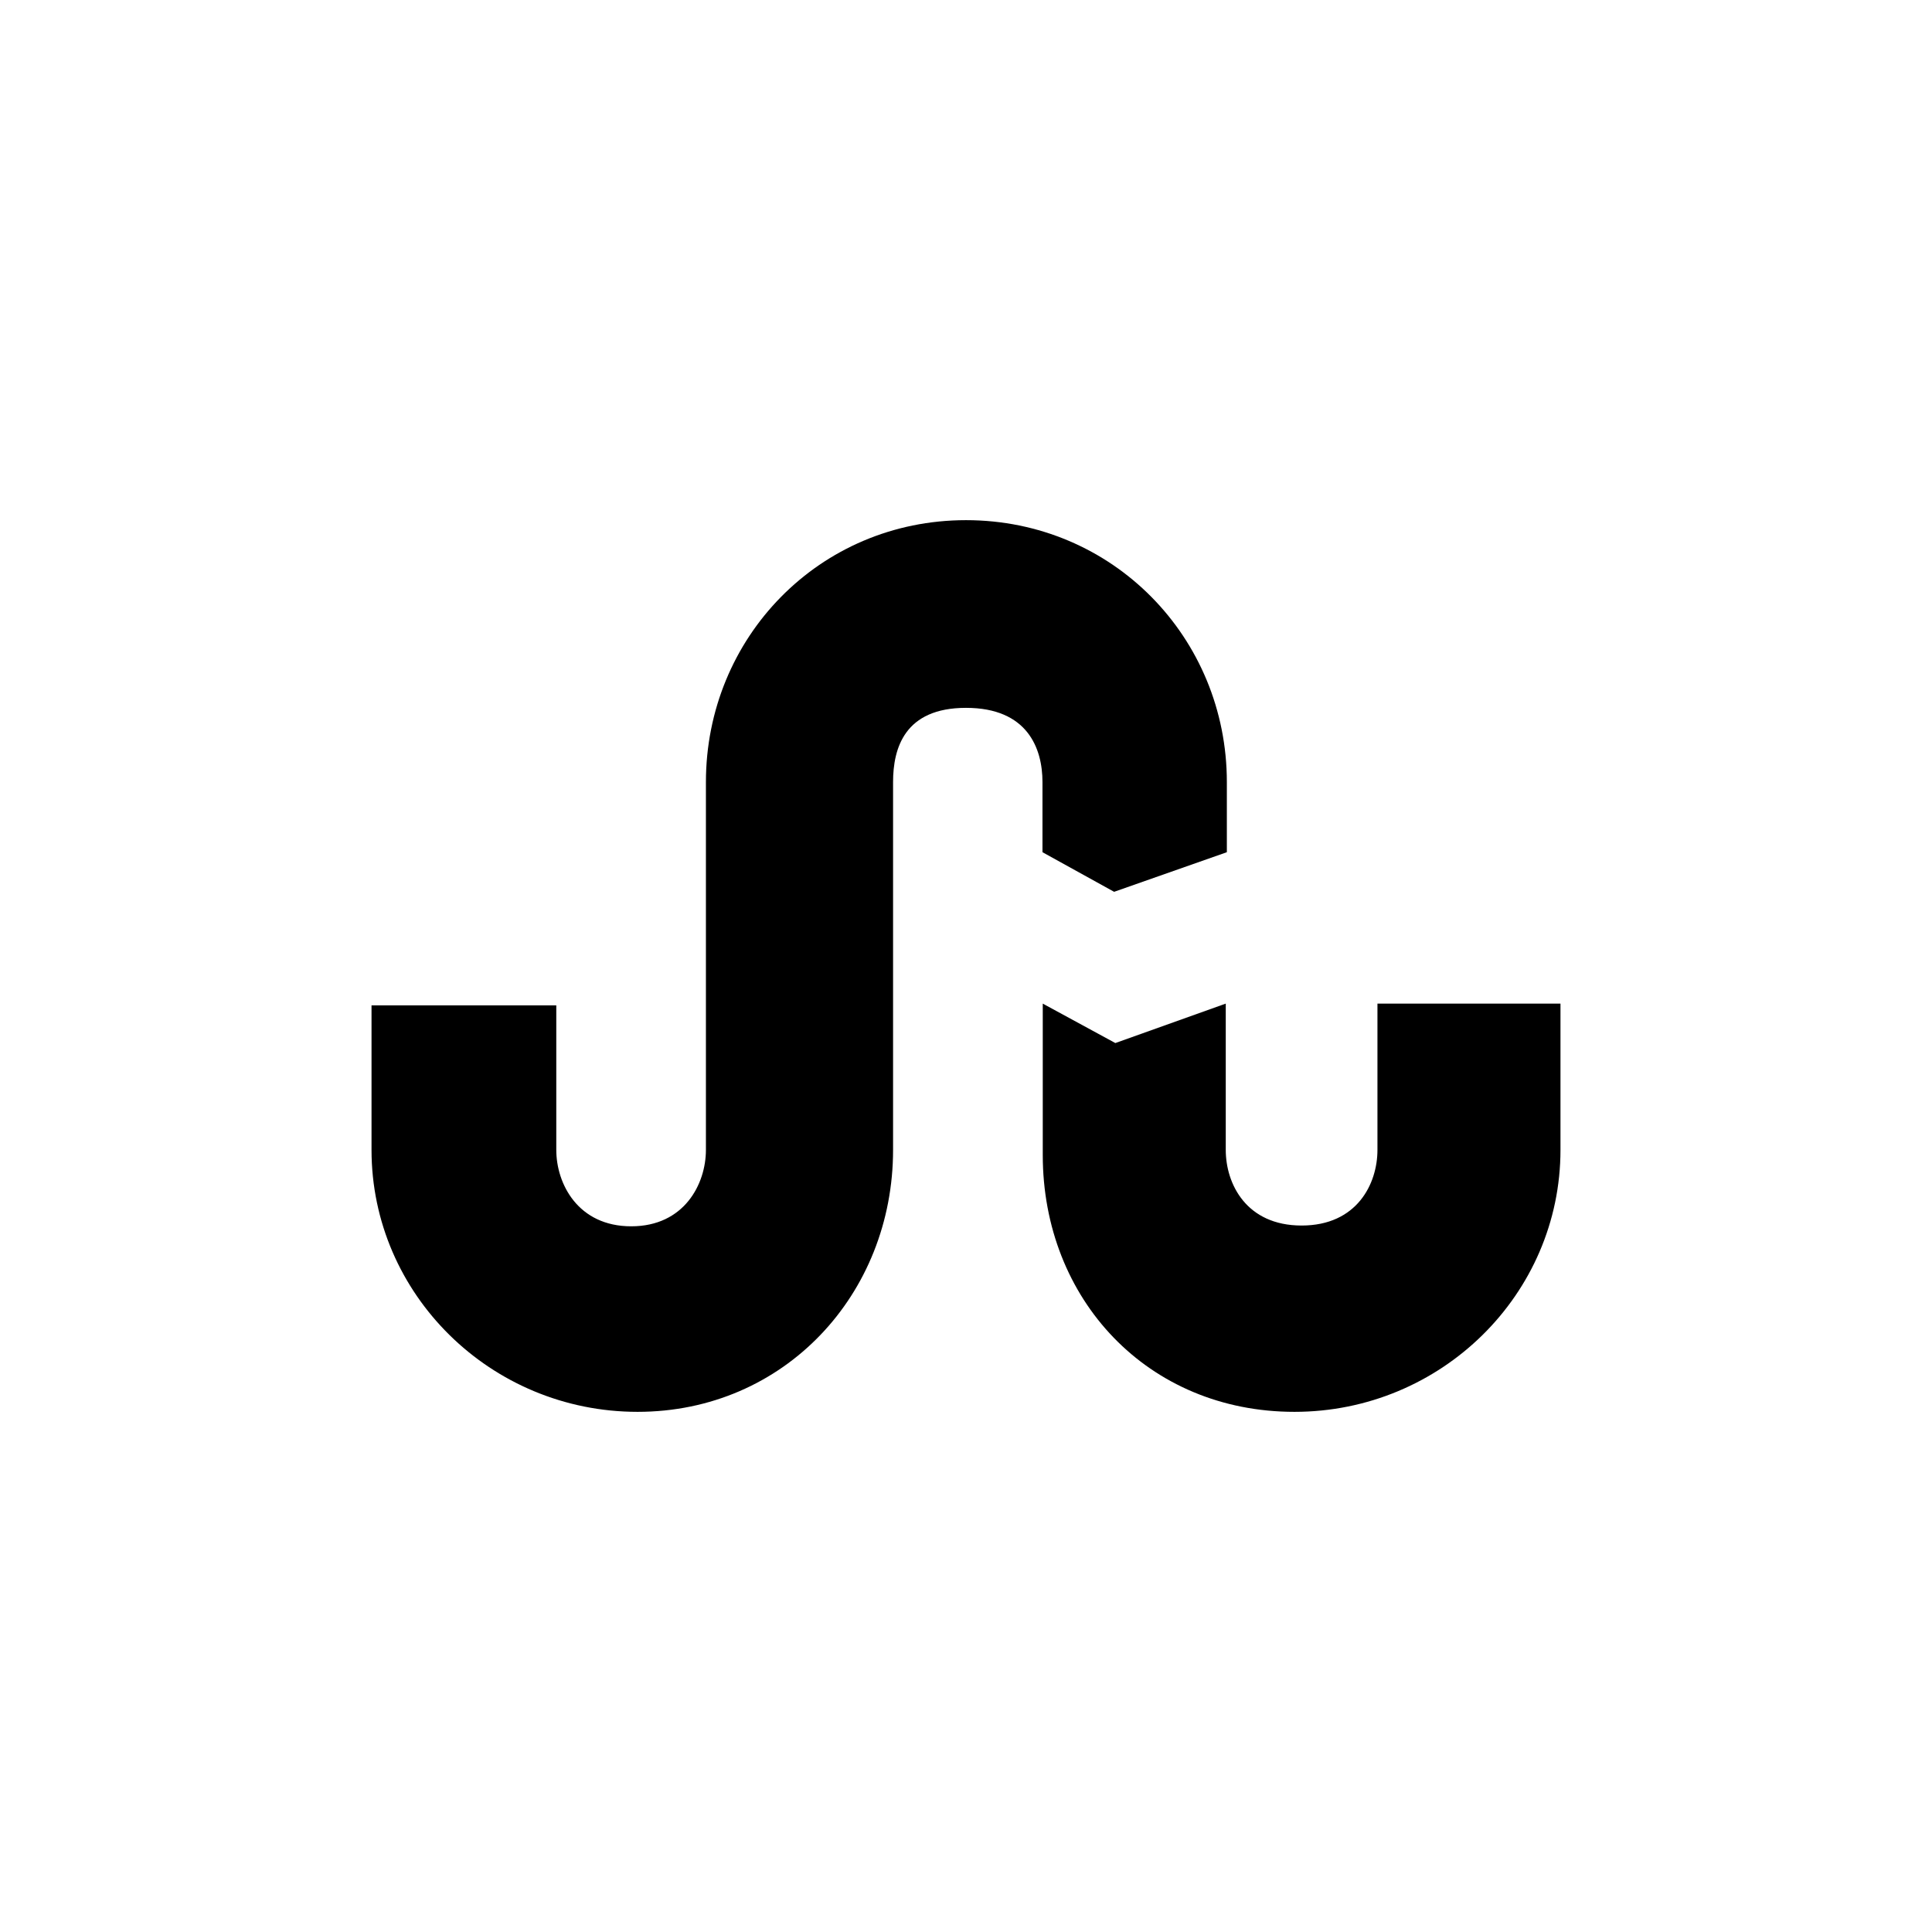 <?xml version="1.0" ?><svg height="60px" version="1.1" viewBox="0 0 60 60" width="60px" xmlns="http://www.w3.org/2000/svg" xmlns:sketch="http://www.bohemiancoding.com/sketch/ns" xmlns:xlink="http://www.w3.org/1999/xlink"><title/><desc/><defs/><g fill="none" fill-rule="evenodd" id="black" stroke="none" stroke-width="1"><g id="slice" transform="translate(-900, -100)"/><g fill="#000000" id="stumbleUpon" transform="translate(11, 16)"><path d="M23.6,11.696 L27.101,10.466 L27.101,8.289 C27.101,3.804 23.557,0.154 19,0.154 C14.446,0.154 10.923,3.803 10.923,8.289 L10.923,19.711 C10.923,20.765 10.255,22.084 8.603,22.084 C6.951,22.084 6.276,20.765 6.276,19.711 L6.276,15.223 L0.538,15.223 L0.538,19.711 C0.538,24.196 4.243,27.846 8.8,27.846 C13.357,27.846 16.735,24.197 16.735,19.711 L16.735,8.289 C16.735,7.236 17.093,5.983 19,5.983 C20.907,5.983 21.375,7.236 21.375,8.289 L21.375,10.466 L23.6,11.696 Z M31.778,19.711 C31.778,20.765 31.142,22.06 29.423,22.06 C27.704,22.06 27.067,20.765 27.067,19.711 L27.067,15.168 L23.638,16.393 L21.384,15.168 L21.384,19.869 C21.384,24.354 24.646,27.846 29.202,27.846 C33.757,27.846 37.462,24.197 37.462,19.711 L37.462,15.168 L31.778,15.168 L31.778,19.711 Z"/></g></g></svg>
